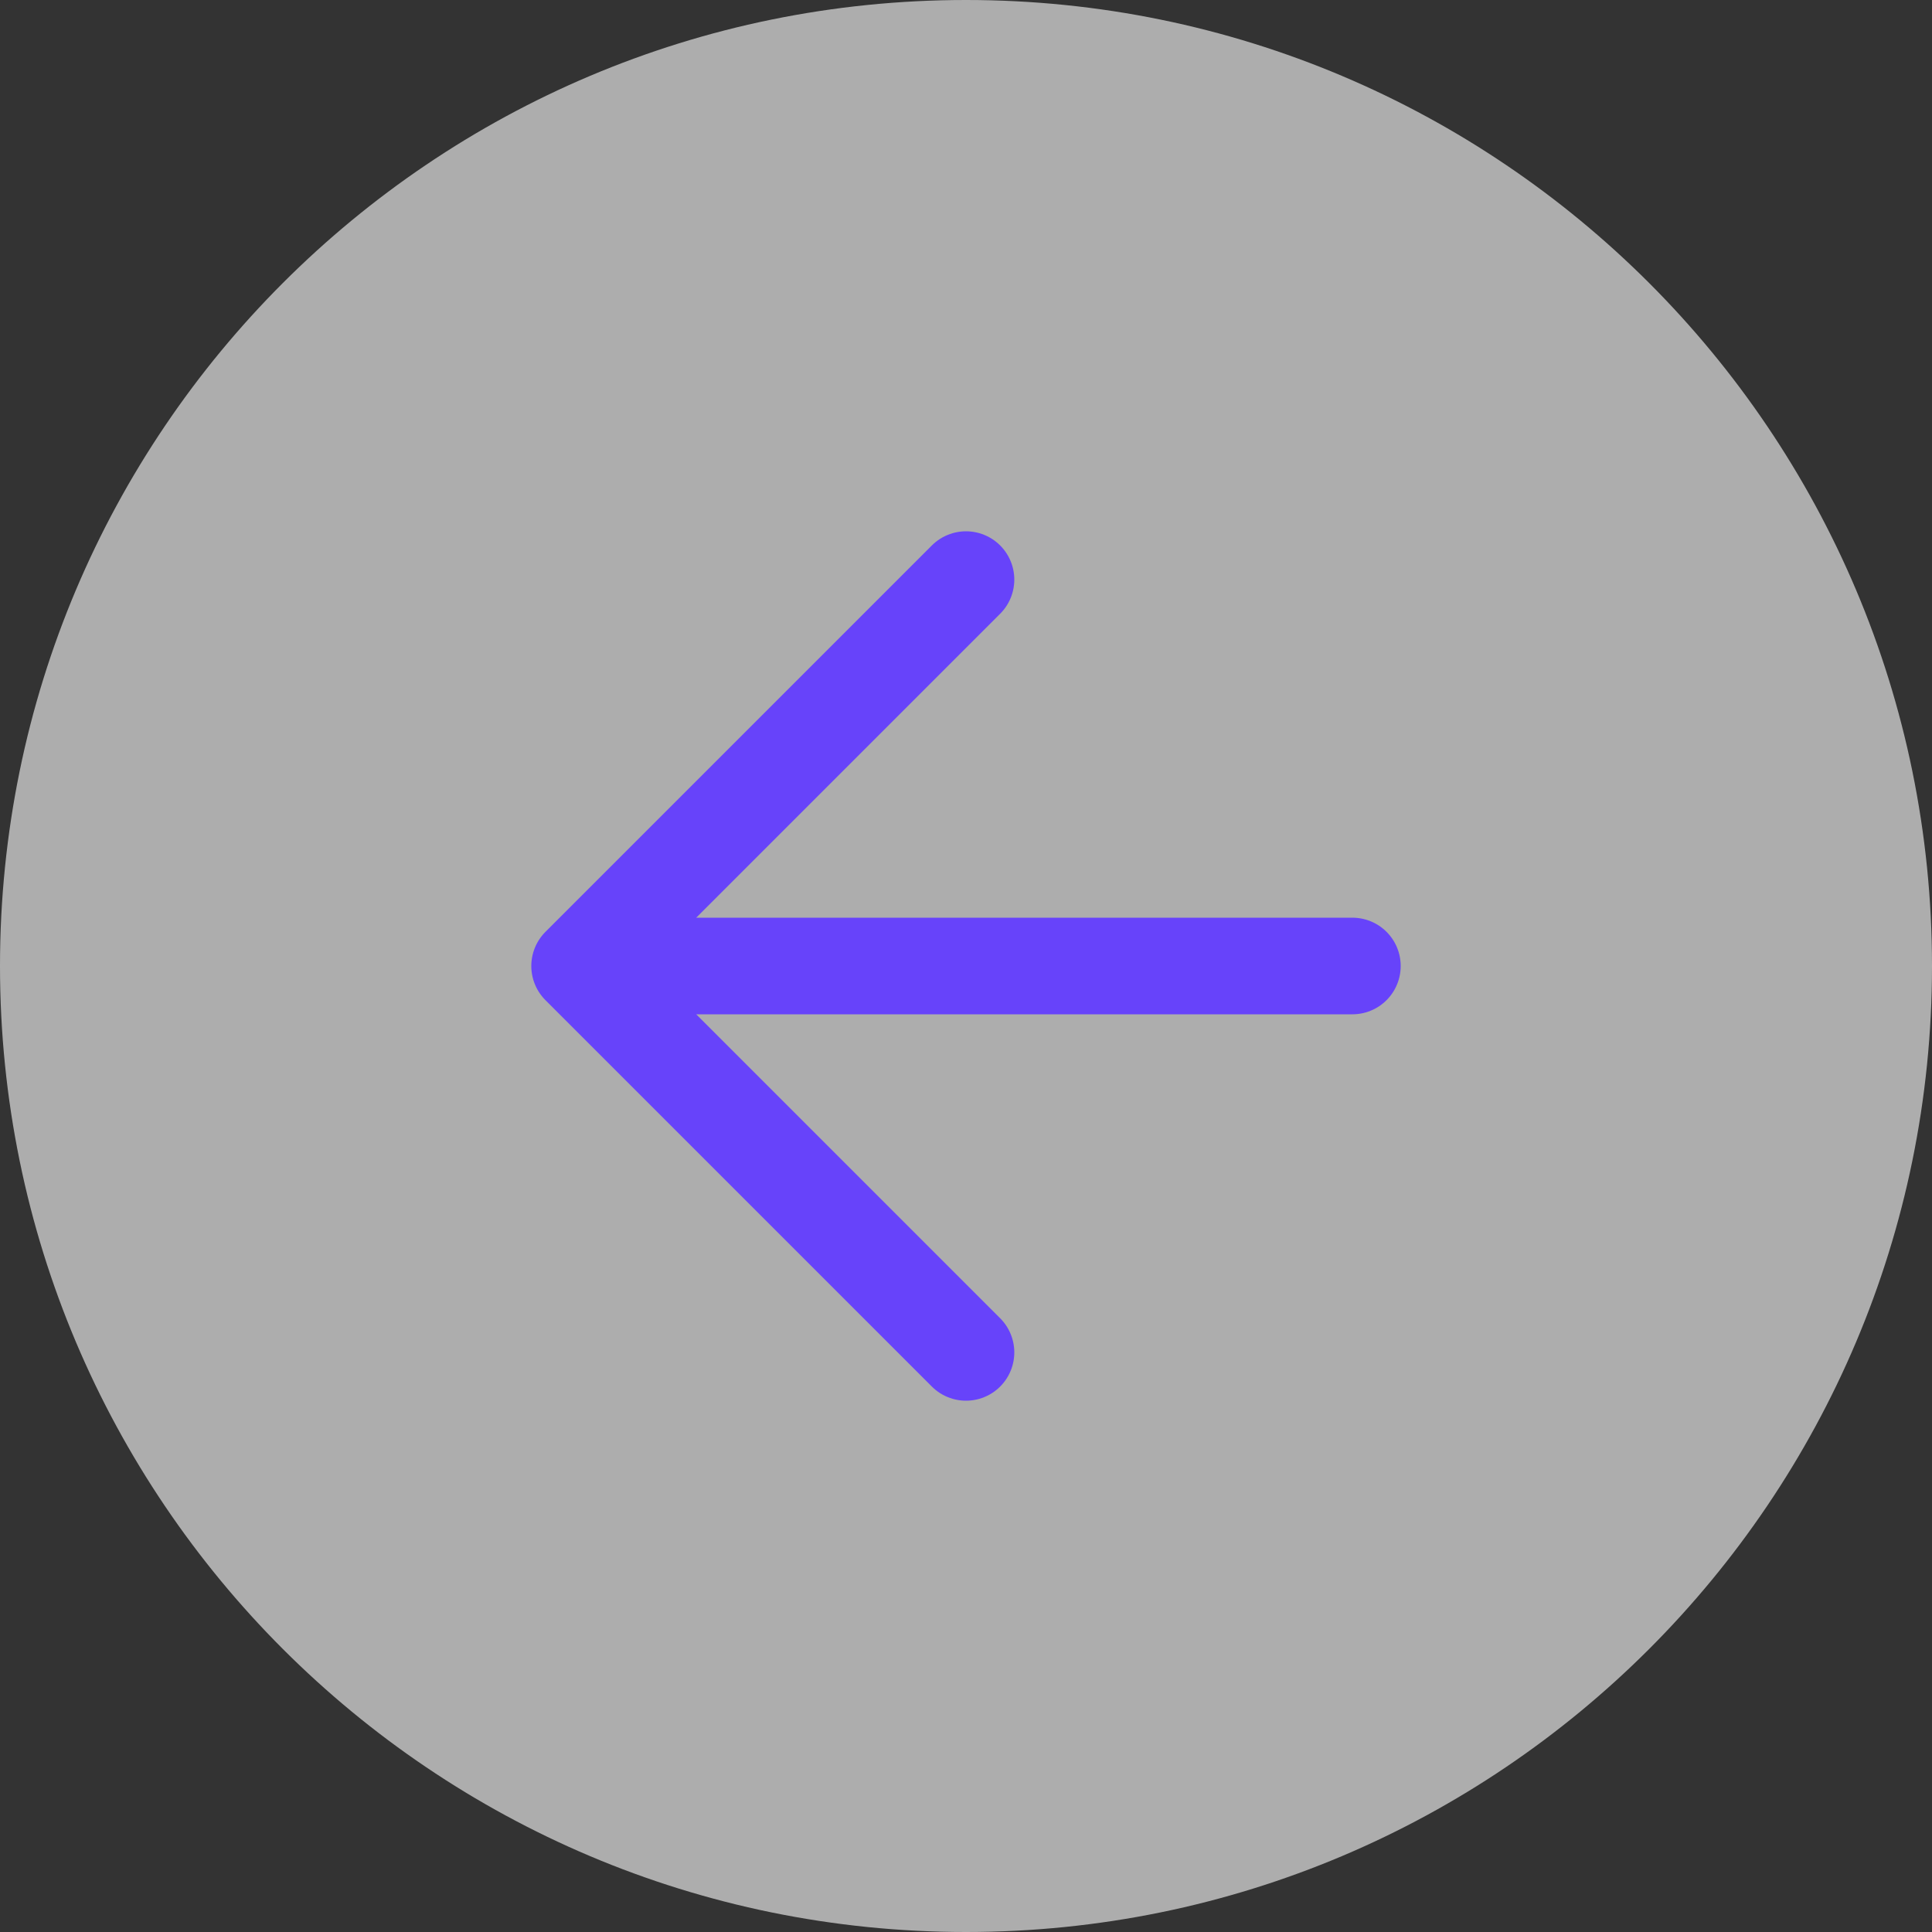 <svg width="40" height="40" fill="none" xmlns="http://www.w3.org/2000/svg"><rect width="100%" height="100%" fill="#333333" stroke="none"/><path d="M20 40c11.046 0 20-8.954 20-20S31.046 0 20 0 0 8.954 0 20s8.954 20 20 20z" fill="#fff" fill-opacity=".6"/><path d="M20 12l-8 8 8 8m8-8H12" stroke="#6743FA" stroke-width="2" stroke-linecap="round" stroke-linejoin="round"/></svg>